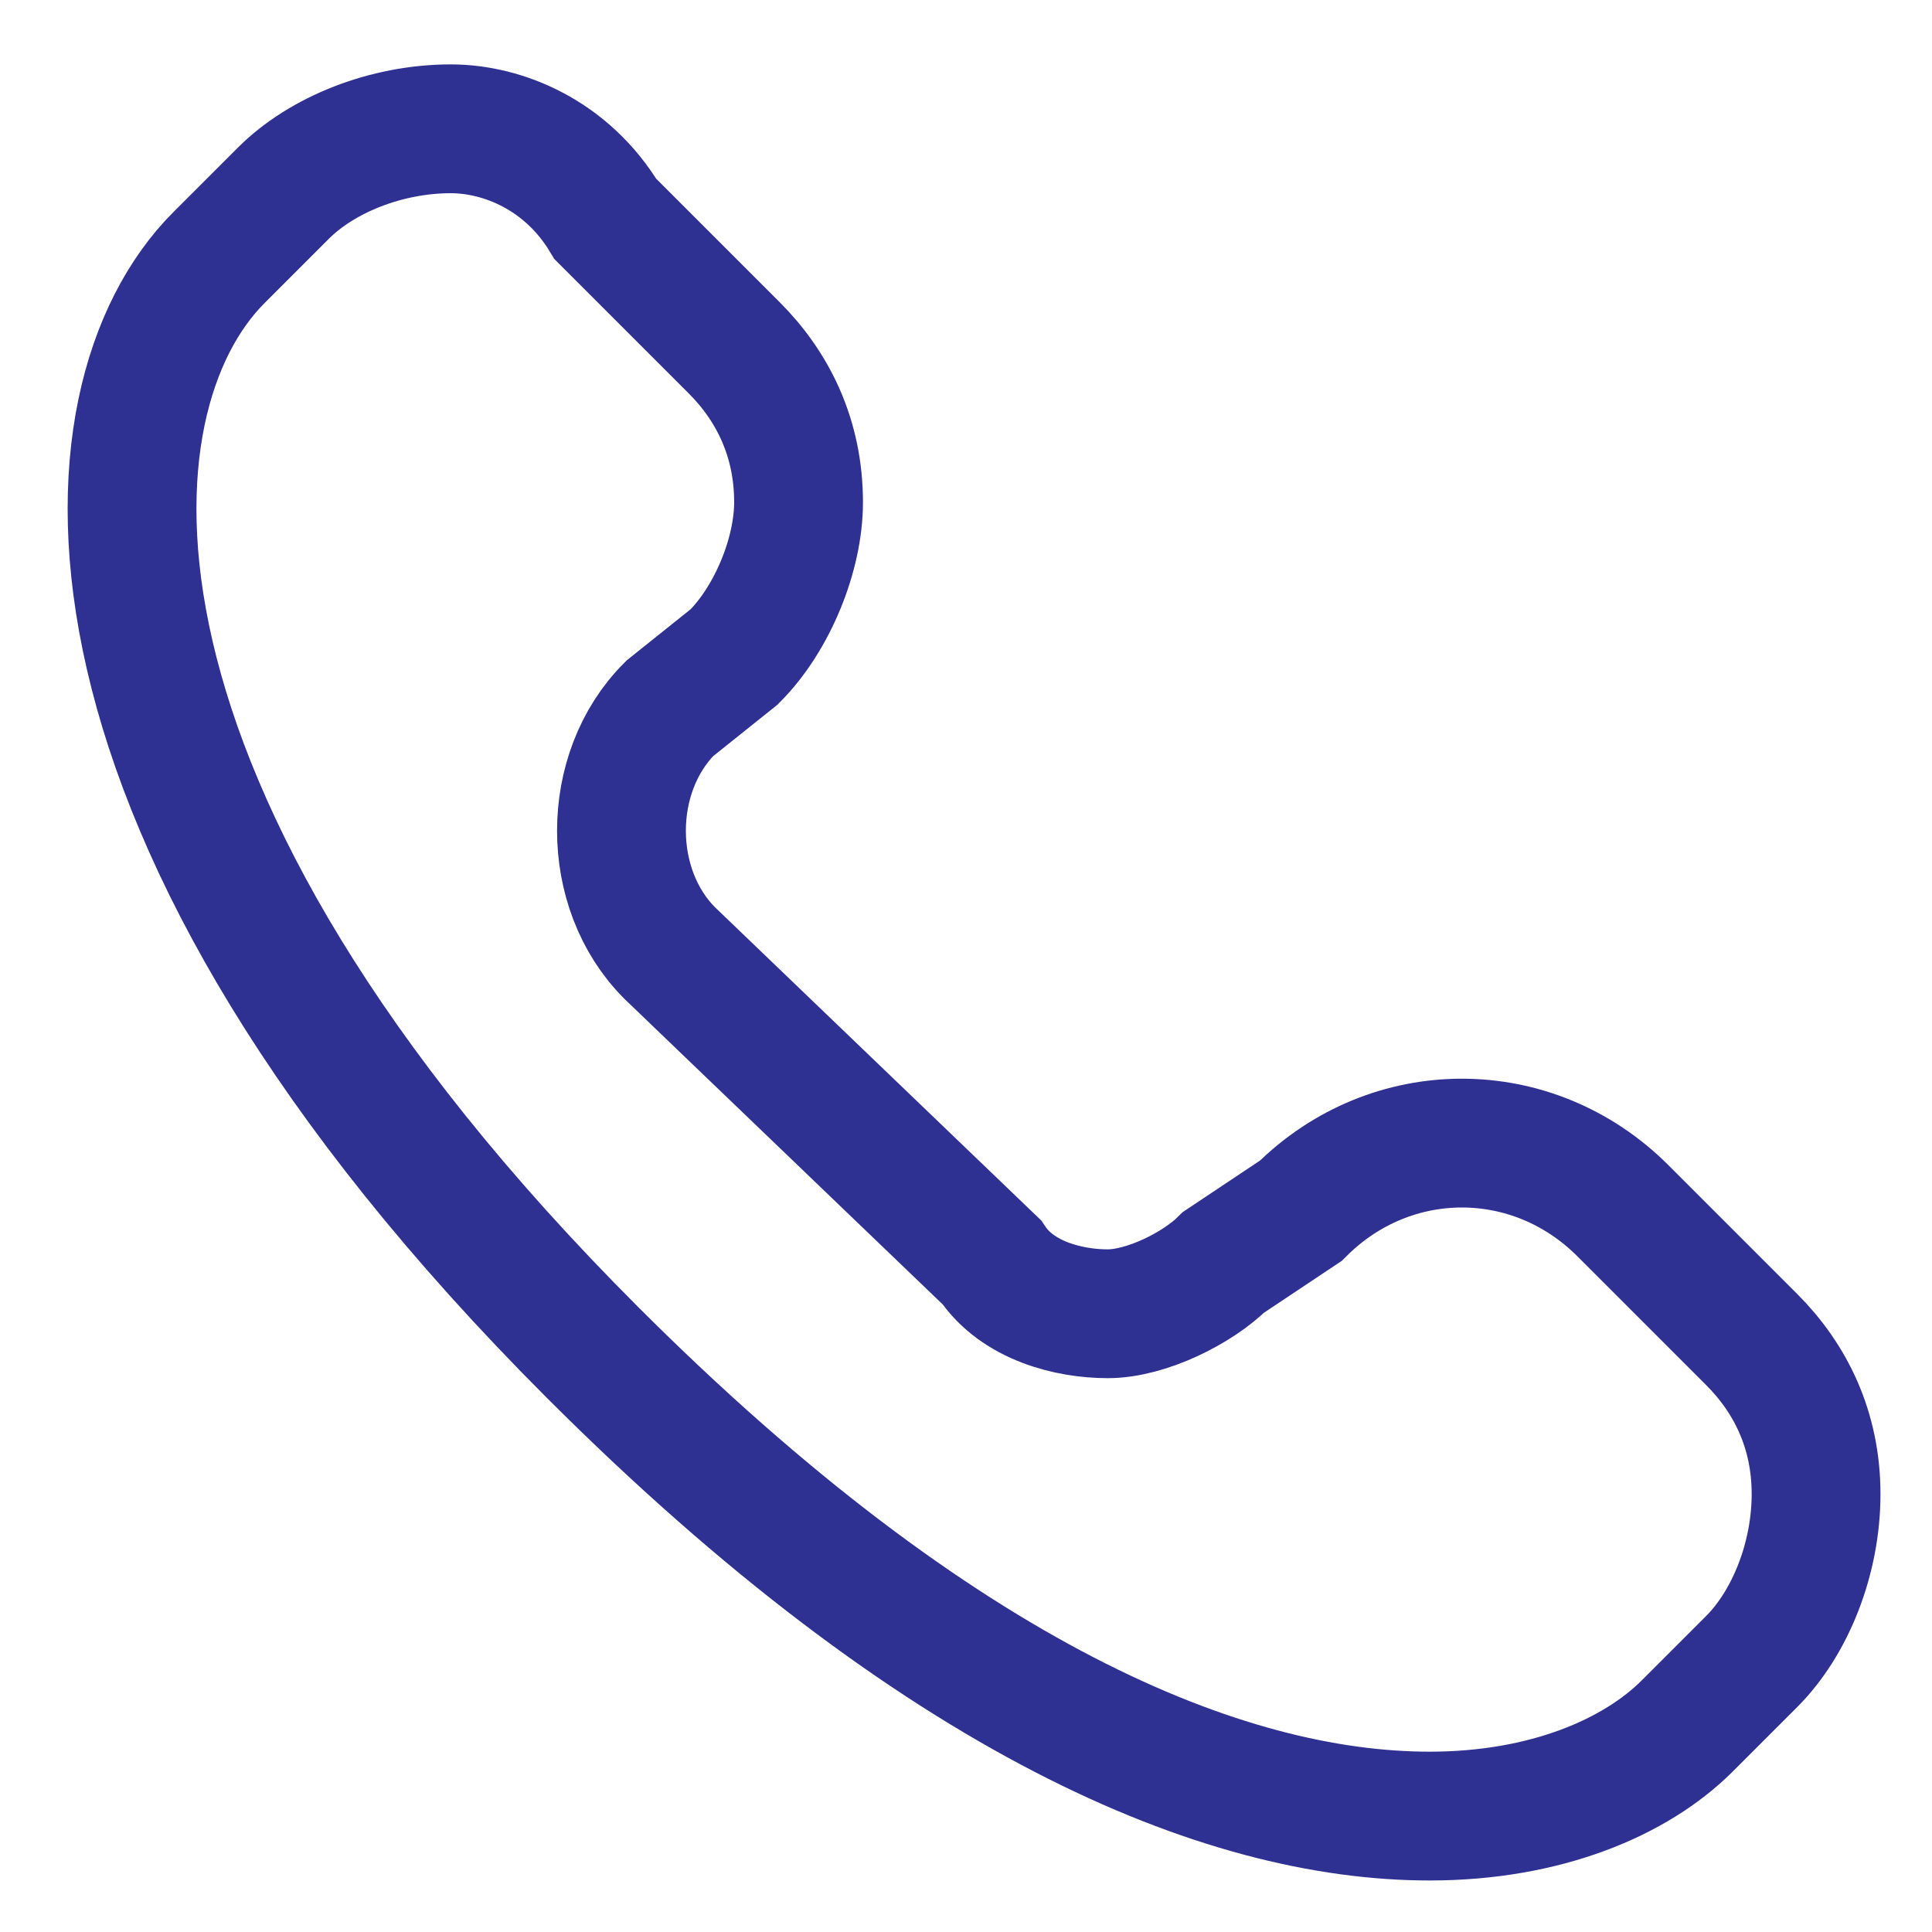 <?xml version="1.0" encoding="utf-8"?>
<!-- Generator: Adobe Illustrator 21.0.0, SVG Export Plug-In . SVG Version: 6.00 Build 0)  -->
<svg version="1.1" id="Layer_1" xmlns="http://www.w3.org/2000/svg" xmlns:xlink="http://www.w3.org/1999/xlink" x="0px" y="0px"
	 viewBox="0 0 15 15" style="enable-background:new 0 0 15 15;" xml:space="preserve">
<style type="text/css">
	.st0{fill:none;stroke:#2E3092;}
</style>
<path class="st0" d="M5.7,5.1c0.3-0.3,0.5-0.8,0.5-1.2c0-0.5-0.2-0.9-0.5-1.2l-1-1C4.4,1.2,3.9,1,3.5,1C3,1,2.5,1.2,2.2,1.5L1.8,1.9
	L1.7,2c-1.1,1.1-1.3,4.3,2.9,8.5c2.7,2.7,4.9,3.6,6.5,3.6c0.9,0,1.6-0.3,2-0.7l0.5-0.5c0.3-0.3,0.5-0.8,0.5-1.3
	c0-0.5-0.2-0.9-0.5-1.2l-1-1c-0.7-0.7-1.8-0.7-2.5,0L9.5,9.8c-0.2,0.2-0.6,0.4-0.9,0.4c-0.3,0-0.7-0.1-0.9-0.4L5.2,7.4
	c-0.5-0.5-0.5-1.4,0-1.9L5.7,5.1L5.7,5.1z"/>
</svg>
